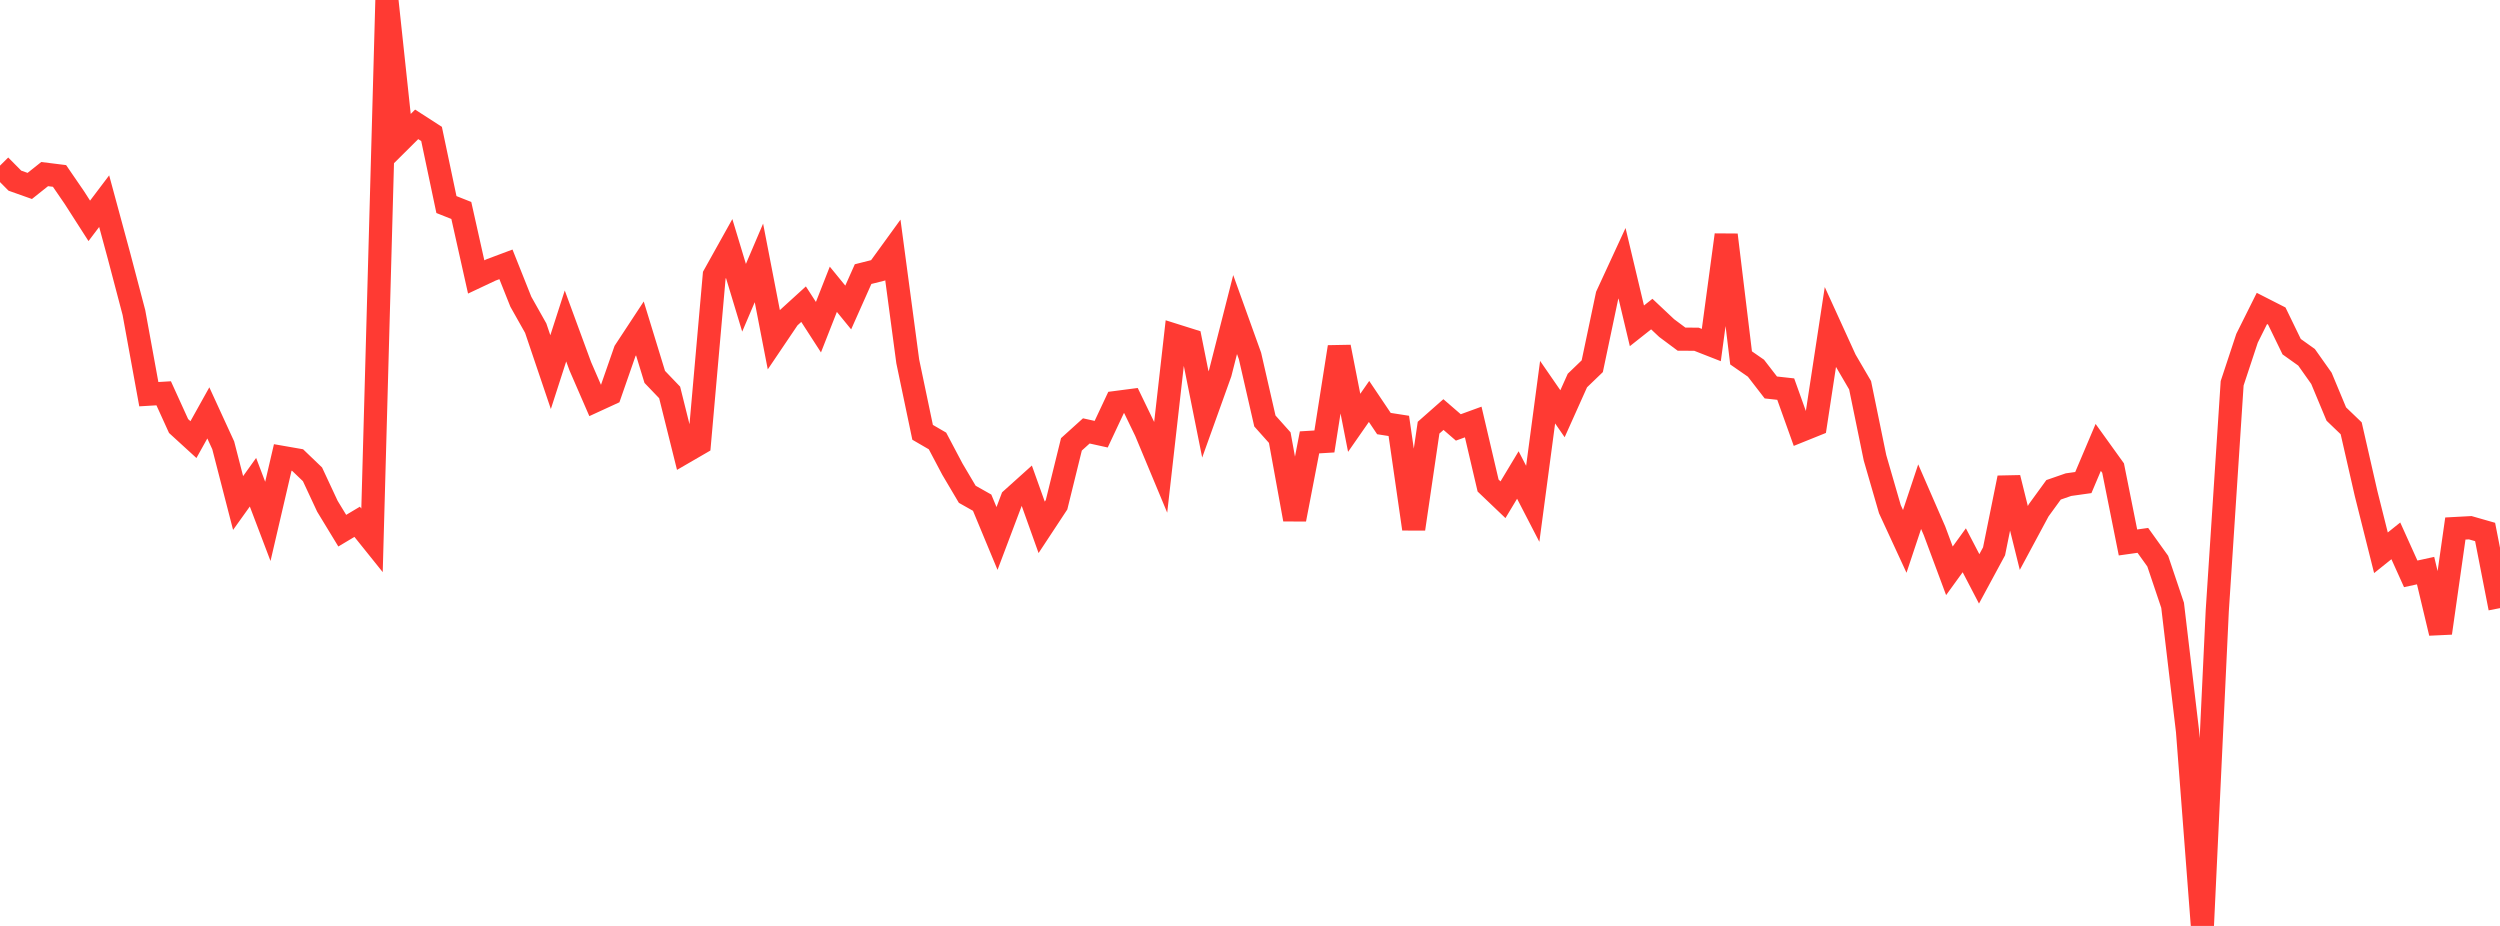 <?xml version="1.0" standalone="no"?>
<!DOCTYPE svg PUBLIC "-//W3C//DTD SVG 1.1//EN" "http://www.w3.org/Graphics/SVG/1.1/DTD/svg11.dtd">

<svg width="135" height="50" viewBox="0 0 135 50" preserveAspectRatio="none" 
  xmlns="http://www.w3.org/2000/svg"
  xmlns:xlink="http://www.w3.org/1999/xlink">


<polyline points="0.0, 8.945 0.804, 9.756 1.607, 10.041 2.411, 9.401 3.214, 9.501 4.018, 10.673 4.821, 11.926 5.625, 10.863 6.429, 13.829 7.232, 16.879 8.036, 21.286 8.839, 21.238 9.643, 23.005 10.446, 23.739 11.25, 22.296 12.054, 24.047 12.857, 27.163 13.661, 26.04 14.464, 28.155 15.268, 24.703 16.071, 24.843 16.875, 25.614 17.679, 27.337 18.482, 28.657 19.286, 28.177 20.089, 29.177 20.893, 0.0 21.696, 7.514 22.5, 6.715 23.304, 7.233 24.107, 11.046 24.911, 11.365 25.714, 14.955 26.518, 14.576 27.321, 14.275 28.125, 16.292 28.929, 17.721 29.732, 20.095 30.536, 17.602 31.339, 19.785 32.143, 21.636 32.946, 21.267 33.75, 18.957 34.554, 17.734 35.357, 20.353 36.161, 21.192 36.964, 24.416 37.768, 23.95 38.571, 14.864 39.375, 13.422 40.179, 16.08 40.982, 14.197 41.786, 18.346 42.589, 17.157 43.393, 16.425 44.196, 17.668 45.0, 15.621 45.804, 16.605 46.607, 14.802 47.411, 14.6 48.214, 13.493 49.018, 19.513 49.821, 23.345 50.625, 23.812 51.429, 25.334 52.232, 26.691 53.036, 27.145 53.839, 29.078 54.643, 26.949 55.446, 26.227 56.25, 28.476 57.054, 27.256 57.857, 23.995 58.661, 23.269 59.464, 23.447 60.268, 21.734 61.071, 21.629 61.875, 23.291 62.679, 25.22 63.482, 18.119 64.286, 18.372 65.089, 22.381 65.893, 20.14 66.696, 16.986 67.5, 19.222 68.304, 22.733 69.107, 23.632 69.911, 28.046 70.714, 23.888 71.518, 23.839 72.321, 18.737 73.125, 22.833 73.929, 21.678 74.732, 22.873 75.536, 22.998 76.339, 28.561 77.143, 23.094 77.946, 22.386 78.75, 23.081 79.554, 22.788 80.357, 26.219 81.161, 26.986 81.964, 25.65 82.768, 27.206 83.571, 21.177 84.375, 22.342 85.179, 20.549 85.982, 19.776 86.786, 15.954 87.589, 14.215 88.393, 17.595 89.196, 16.96 90.0, 17.716 90.804, 18.315 91.607, 18.318 92.411, 18.633 93.214, 12.685 94.018, 19.326 94.821, 19.883 95.625, 20.923 96.429, 21.012 97.232, 23.256 98.036, 22.932 98.839, 17.667 99.643, 19.429 100.446, 20.805 101.25, 24.721 102.054, 27.497 102.857, 29.235 103.661, 26.821 104.464, 28.665 105.268, 30.824 106.071, 29.715 106.875, 31.259 107.679, 29.771 108.482, 25.803 109.286, 29.05 110.089, 27.556 110.893, 26.45 111.696, 26.171 112.5, 26.058 113.304, 24.16 114.107, 25.277 114.911, 29.293 115.714, 29.18 116.518, 30.302 117.321, 32.686 118.125, 39.481 118.929, 50.0 119.732, 32.988 120.536, 20.697 121.339, 18.268 122.143, 16.656 122.946, 17.065 123.75, 18.721 124.554, 19.294 125.357, 20.43 126.161, 22.358 126.964, 23.128 127.768, 26.649 128.571, 29.85 129.375, 29.206 130.179, 30.988 130.982, 30.813 131.786, 34.184 132.589, 28.54 133.393, 28.497 134.196, 28.727 135.0, 32.839" fill="none" stroke="#ff3a33" stroke-width="1.25"/>

</svg>